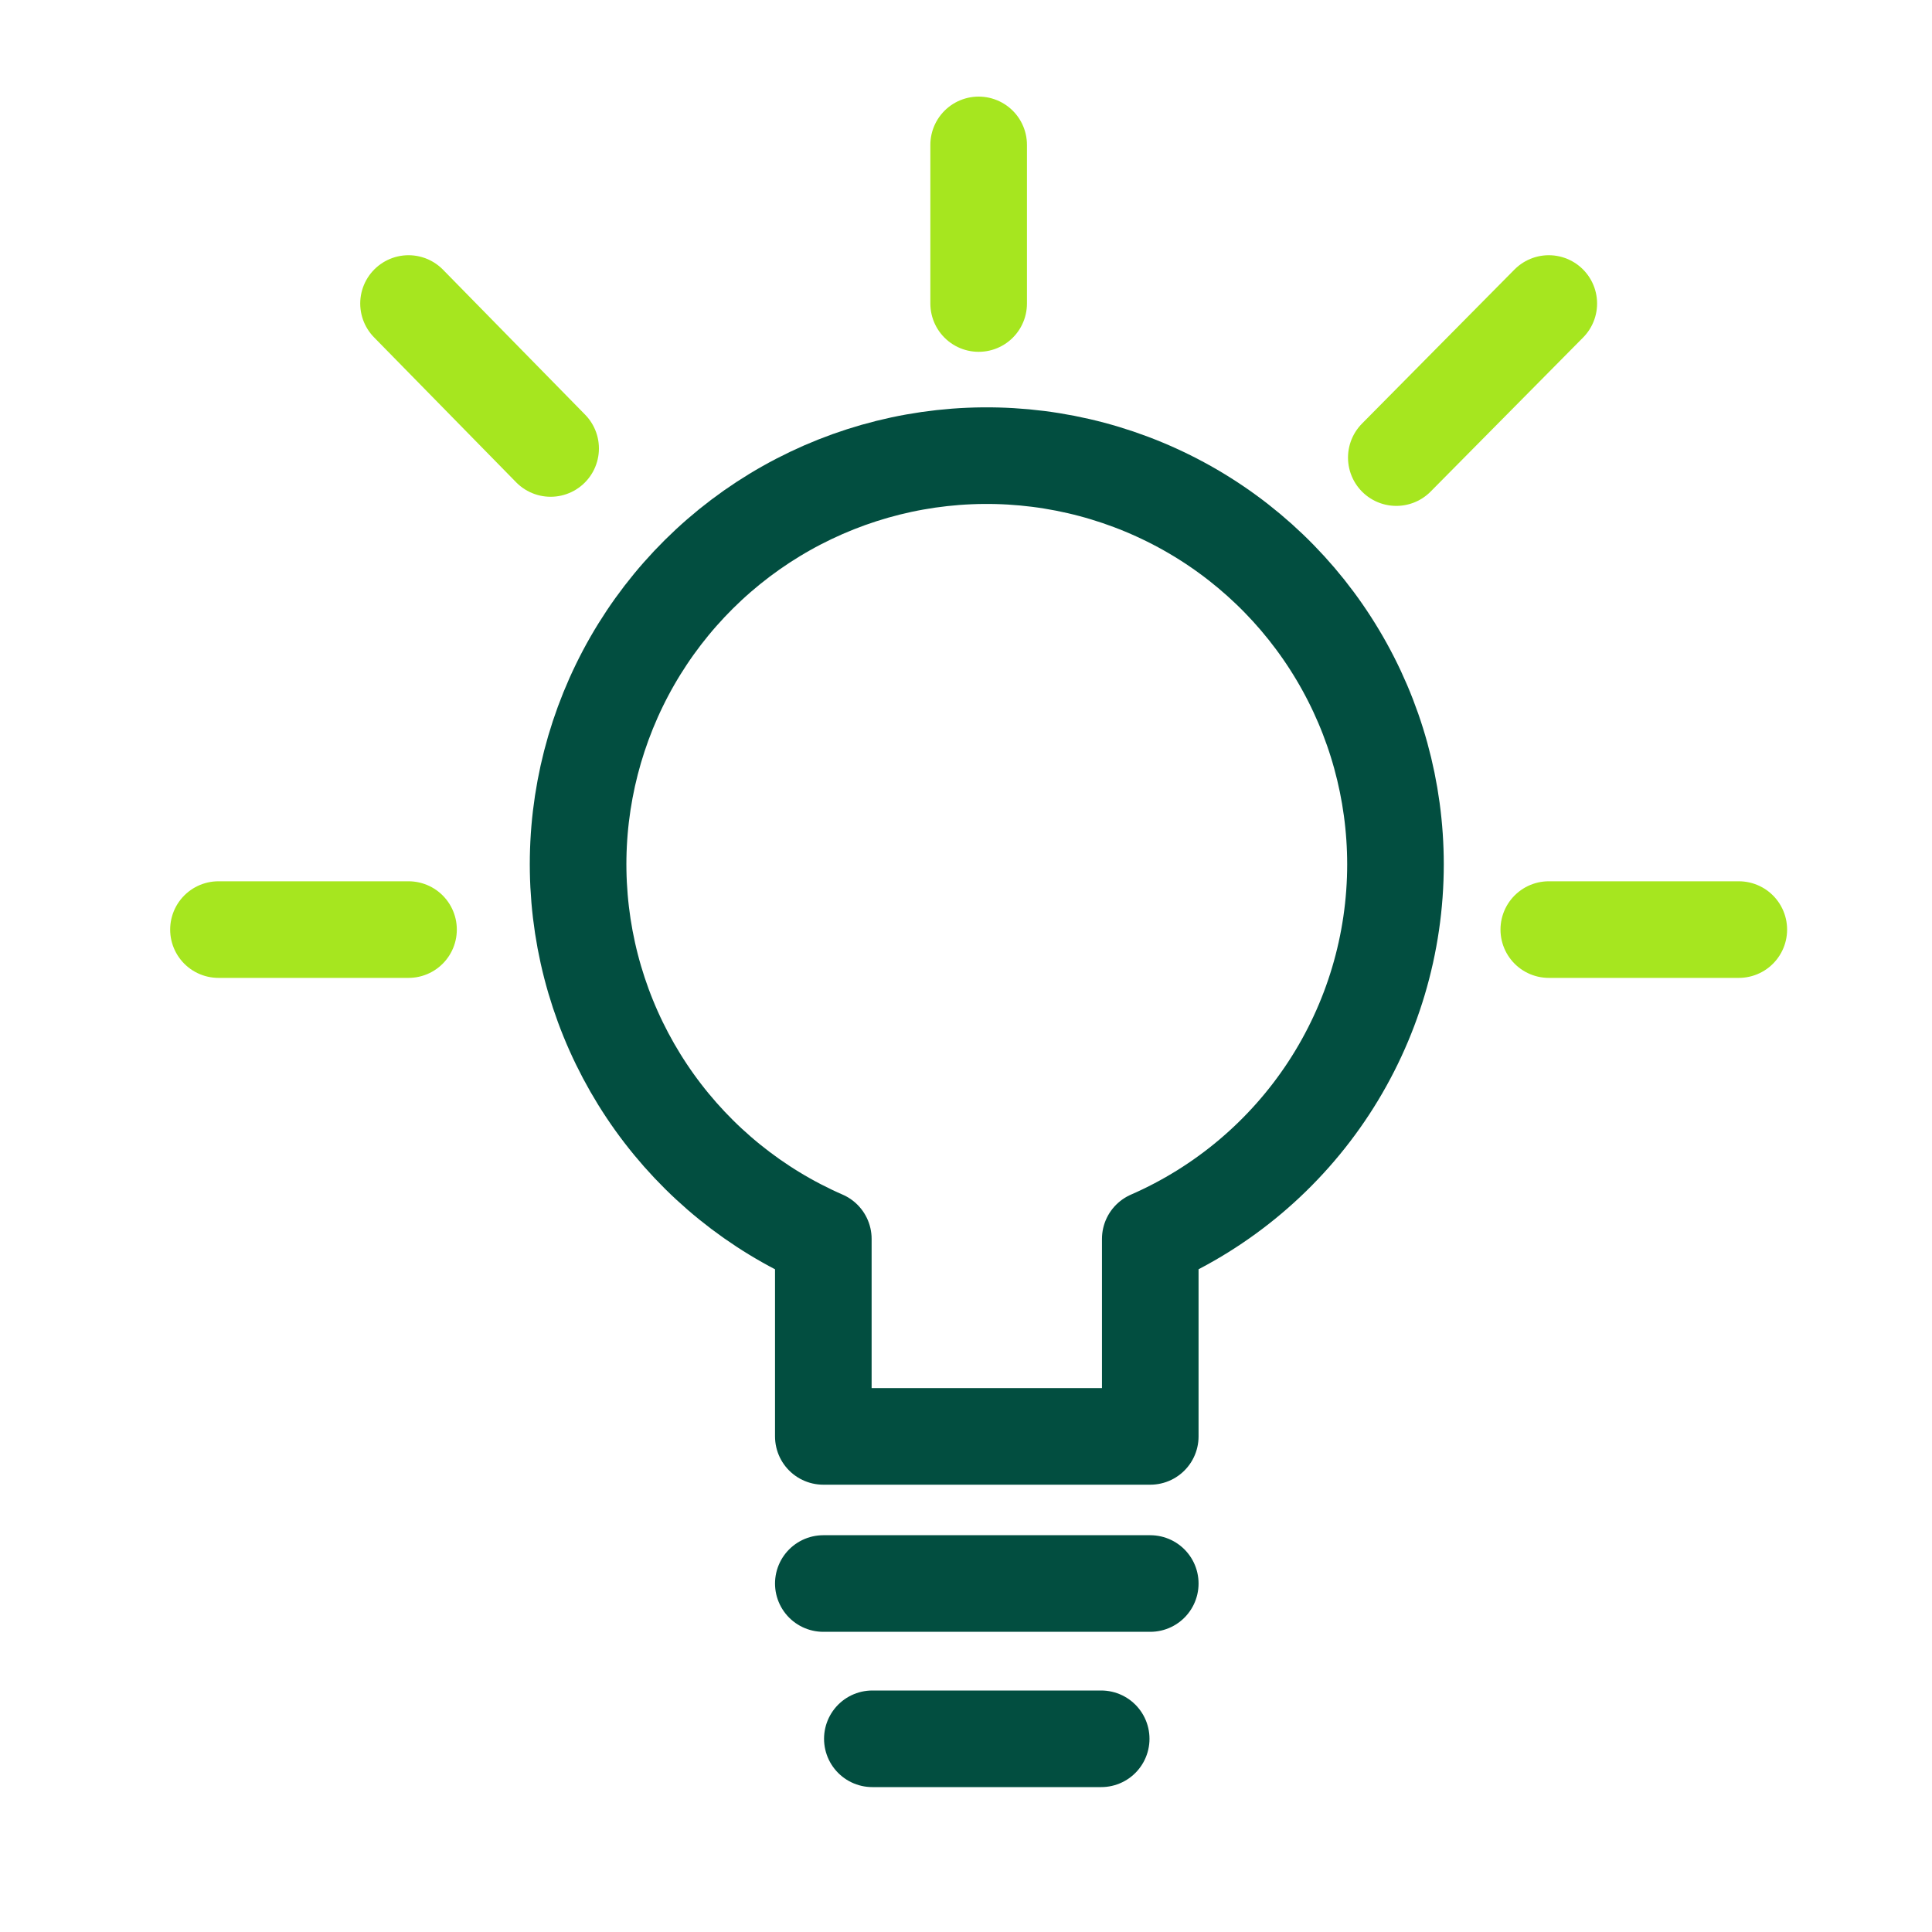 <svg width="40" height="40" viewBox="0 0 40 40" fill="none" xmlns="http://www.w3.org/2000/svg">
<g clip-path="url(#services_bulb_clip0_10524_52793)">
<path d="M17.046 32.785H23.815M18.061 36H22.799M28.892 17.893C28.891 16.367 28.479 14.87 27.697 13.56C26.916 12.25 25.795 11.176 24.453 10.451C23.11 9.726 21.597 9.377 20.073 9.441C18.549 9.505 17.071 9.981 15.795 10.816C14.519 11.652 13.492 12.817 12.824 14.188C12.156 15.56 11.87 17.086 11.999 18.606C12.127 20.126 12.664 21.583 13.552 22.823C14.441 24.063 15.648 25.04 17.046 25.65V29.739H23.815V25.65C25.324 24.991 26.608 23.906 27.51 22.529C28.412 21.151 28.892 19.54 28.892 17.893Z" stroke="#024E40" stroke-width="2" stroke-linecap="round" stroke-linejoin="round"/>
<path d="M32.066 19.246H36M28.909 9.474L32.066 6.284M20.262 6.284V3M11.4 9.285L8.458 6.284M8.458 19.246H4.523" stroke="#A6E61F" stroke-width="2" stroke-linecap="round" stroke-linejoin="round"/>
</g>
<defs>
<clipPath id="services_bulb_clip0_10524_52793">
<rect width="40" height="40" fill="white"/>
</clipPath>
</defs>
</svg>
